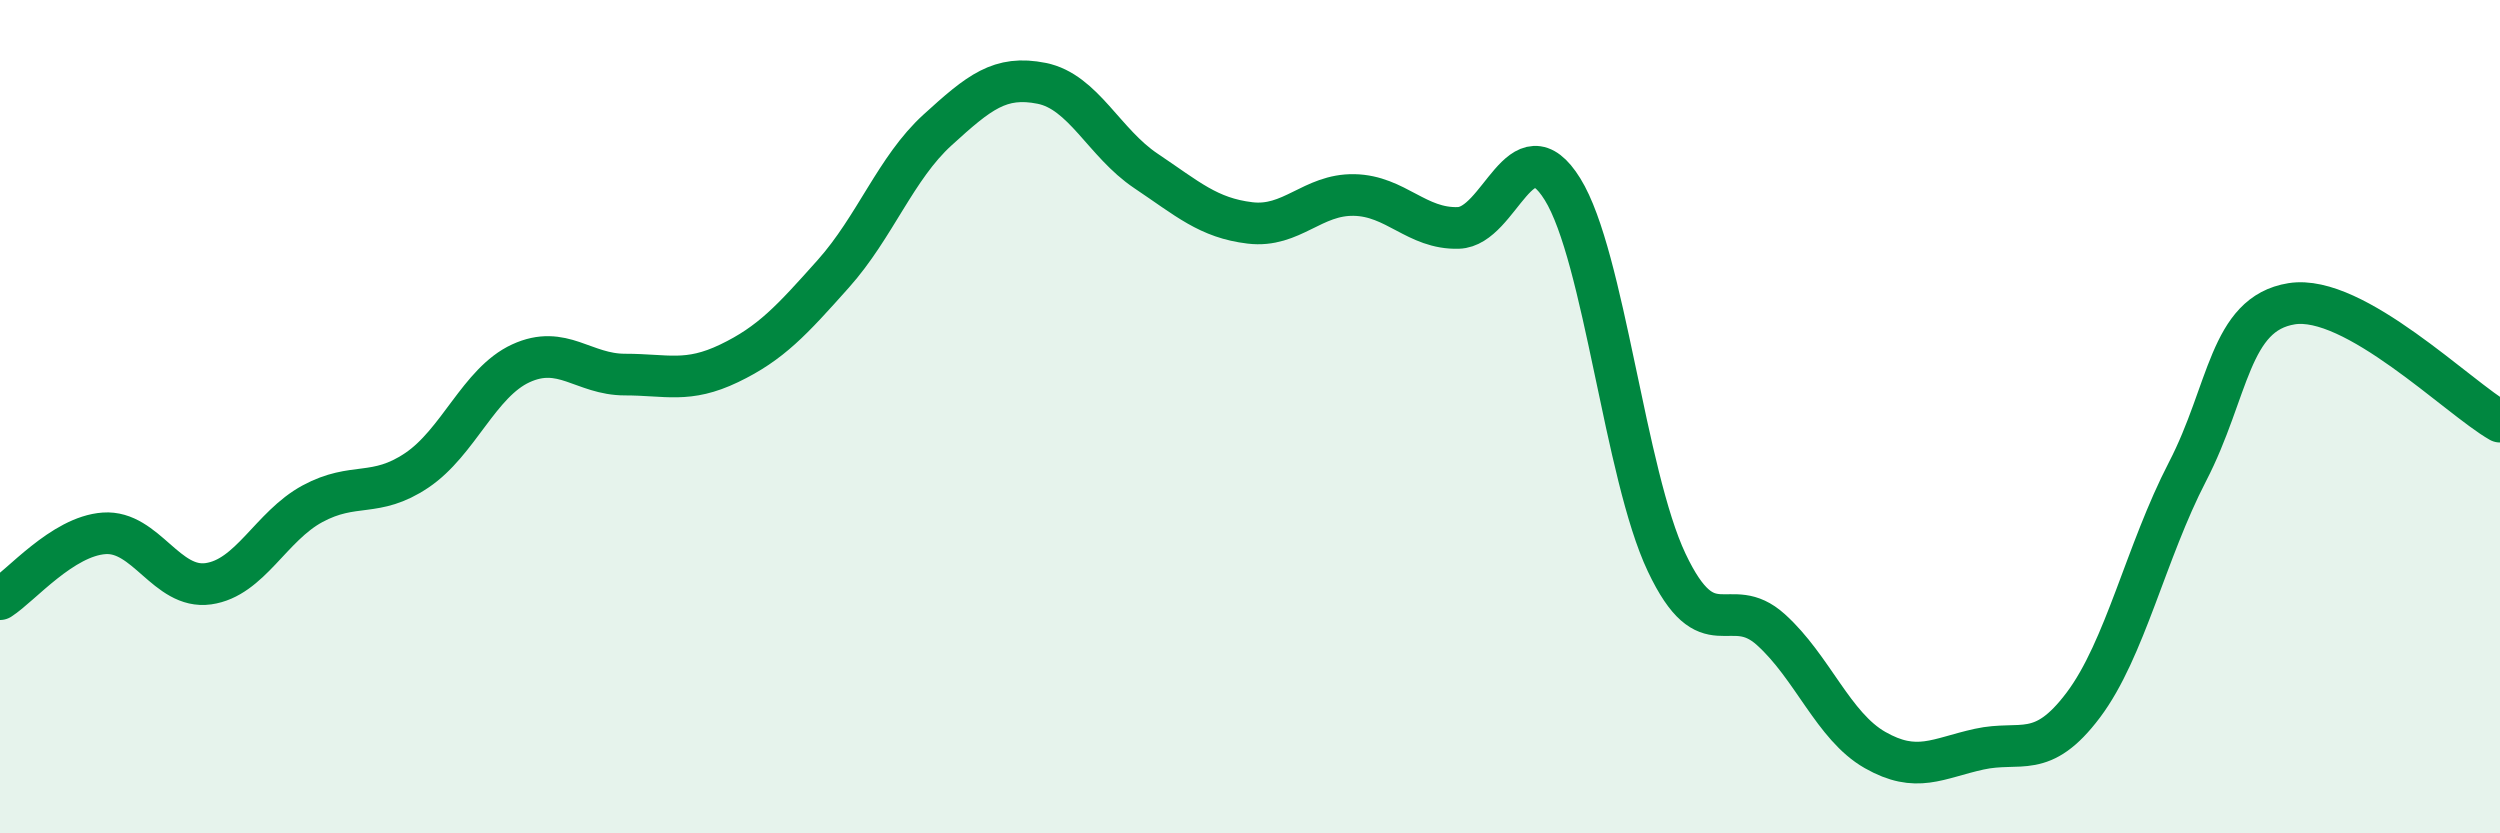 
    <svg width="60" height="20" viewBox="0 0 60 20" xmlns="http://www.w3.org/2000/svg">
      <path
        d="M 0,14.38 C 0.5,14.06 1.5,12.87 2.5,12.8 C 3.5,12.73 4,14.15 5,14.01 C 6,13.87 6.5,12.63 7.5,12.09 C 8.5,11.55 9,11.96 10,11.29 C 11,10.62 11.5,9.18 12.5,8.72 C 13.5,8.26 14,8.99 15,8.99 C 16,8.99 16.5,9.2 17.5,8.72 C 18.5,8.24 19,7.69 20,6.57 C 21,5.45 21.5,4.03 22.5,3.12 C 23.5,2.21 24,1.8 25,2 C 26,2.2 26.5,3.43 27.5,4.1 C 28.5,4.77 29,5.23 30,5.35 C 31,5.47 31.5,4.66 32.5,4.68 C 33.5,4.7 34,5.5 35,5.47 C 36,5.44 36.5,2.93 37.5,4.54 C 38.5,6.15 39,11.39 40,13.5 C 41,15.61 41.5,14.21 42.5,15.11 C 43.5,16.01 44,17.43 45,18 C 46,18.57 46.5,18.2 47.5,17.98 C 48.5,17.76 49,18.25 50,16.92 C 51,15.59 51.5,13.25 52.5,11.32 C 53.5,9.39 53.5,7.53 55,7.29 C 56.5,7.05 59,9.55 60,10.12L60 20L0 20Z"
        fill="#008740"
        opacity="0.1"
        stroke-linecap="round"
        stroke-linejoin="round"
      />
      <path
        d="M 0,14.38 C 0.5,14.06 1.5,12.87 2.5,12.8 C 3.5,12.73 4,14.15 5,14.01 C 6,13.87 6.5,12.63 7.5,12.09 C 8.5,11.55 9,11.96 10,11.29 C 11,10.62 11.5,9.18 12.5,8.72 C 13.5,8.26 14,8.99 15,8.99 C 16,8.99 16.5,9.2 17.5,8.72 C 18.5,8.24 19,7.69 20,6.57 C 21,5.45 21.5,4.03 22.5,3.12 C 23.5,2.21 24,1.8 25,2 C 26,2.2 26.5,3.43 27.5,4.1 C 28.5,4.77 29,5.23 30,5.35 C 31,5.47 31.5,4.66 32.5,4.68 C 33.5,4.7 34,5.5 35,5.47 C 36,5.44 36.5,2.93 37.5,4.54 C 38.5,6.15 39,11.39 40,13.5 C 41,15.61 41.5,14.21 42.5,15.11 C 43.5,16.01 44,17.43 45,18 C 46,18.57 46.5,18.2 47.5,17.98 C 48.5,17.76 49,18.25 50,16.92 C 51,15.59 51.5,13.25 52.5,11.32 C 53.5,9.39 53.5,7.53 55,7.29 C 56.5,7.05 59,9.55 60,10.12"
        stroke="#008740"
        stroke-width="1"
        fill="none"
        stroke-linecap="round"
        stroke-linejoin="round"
      />
    </svg>
  